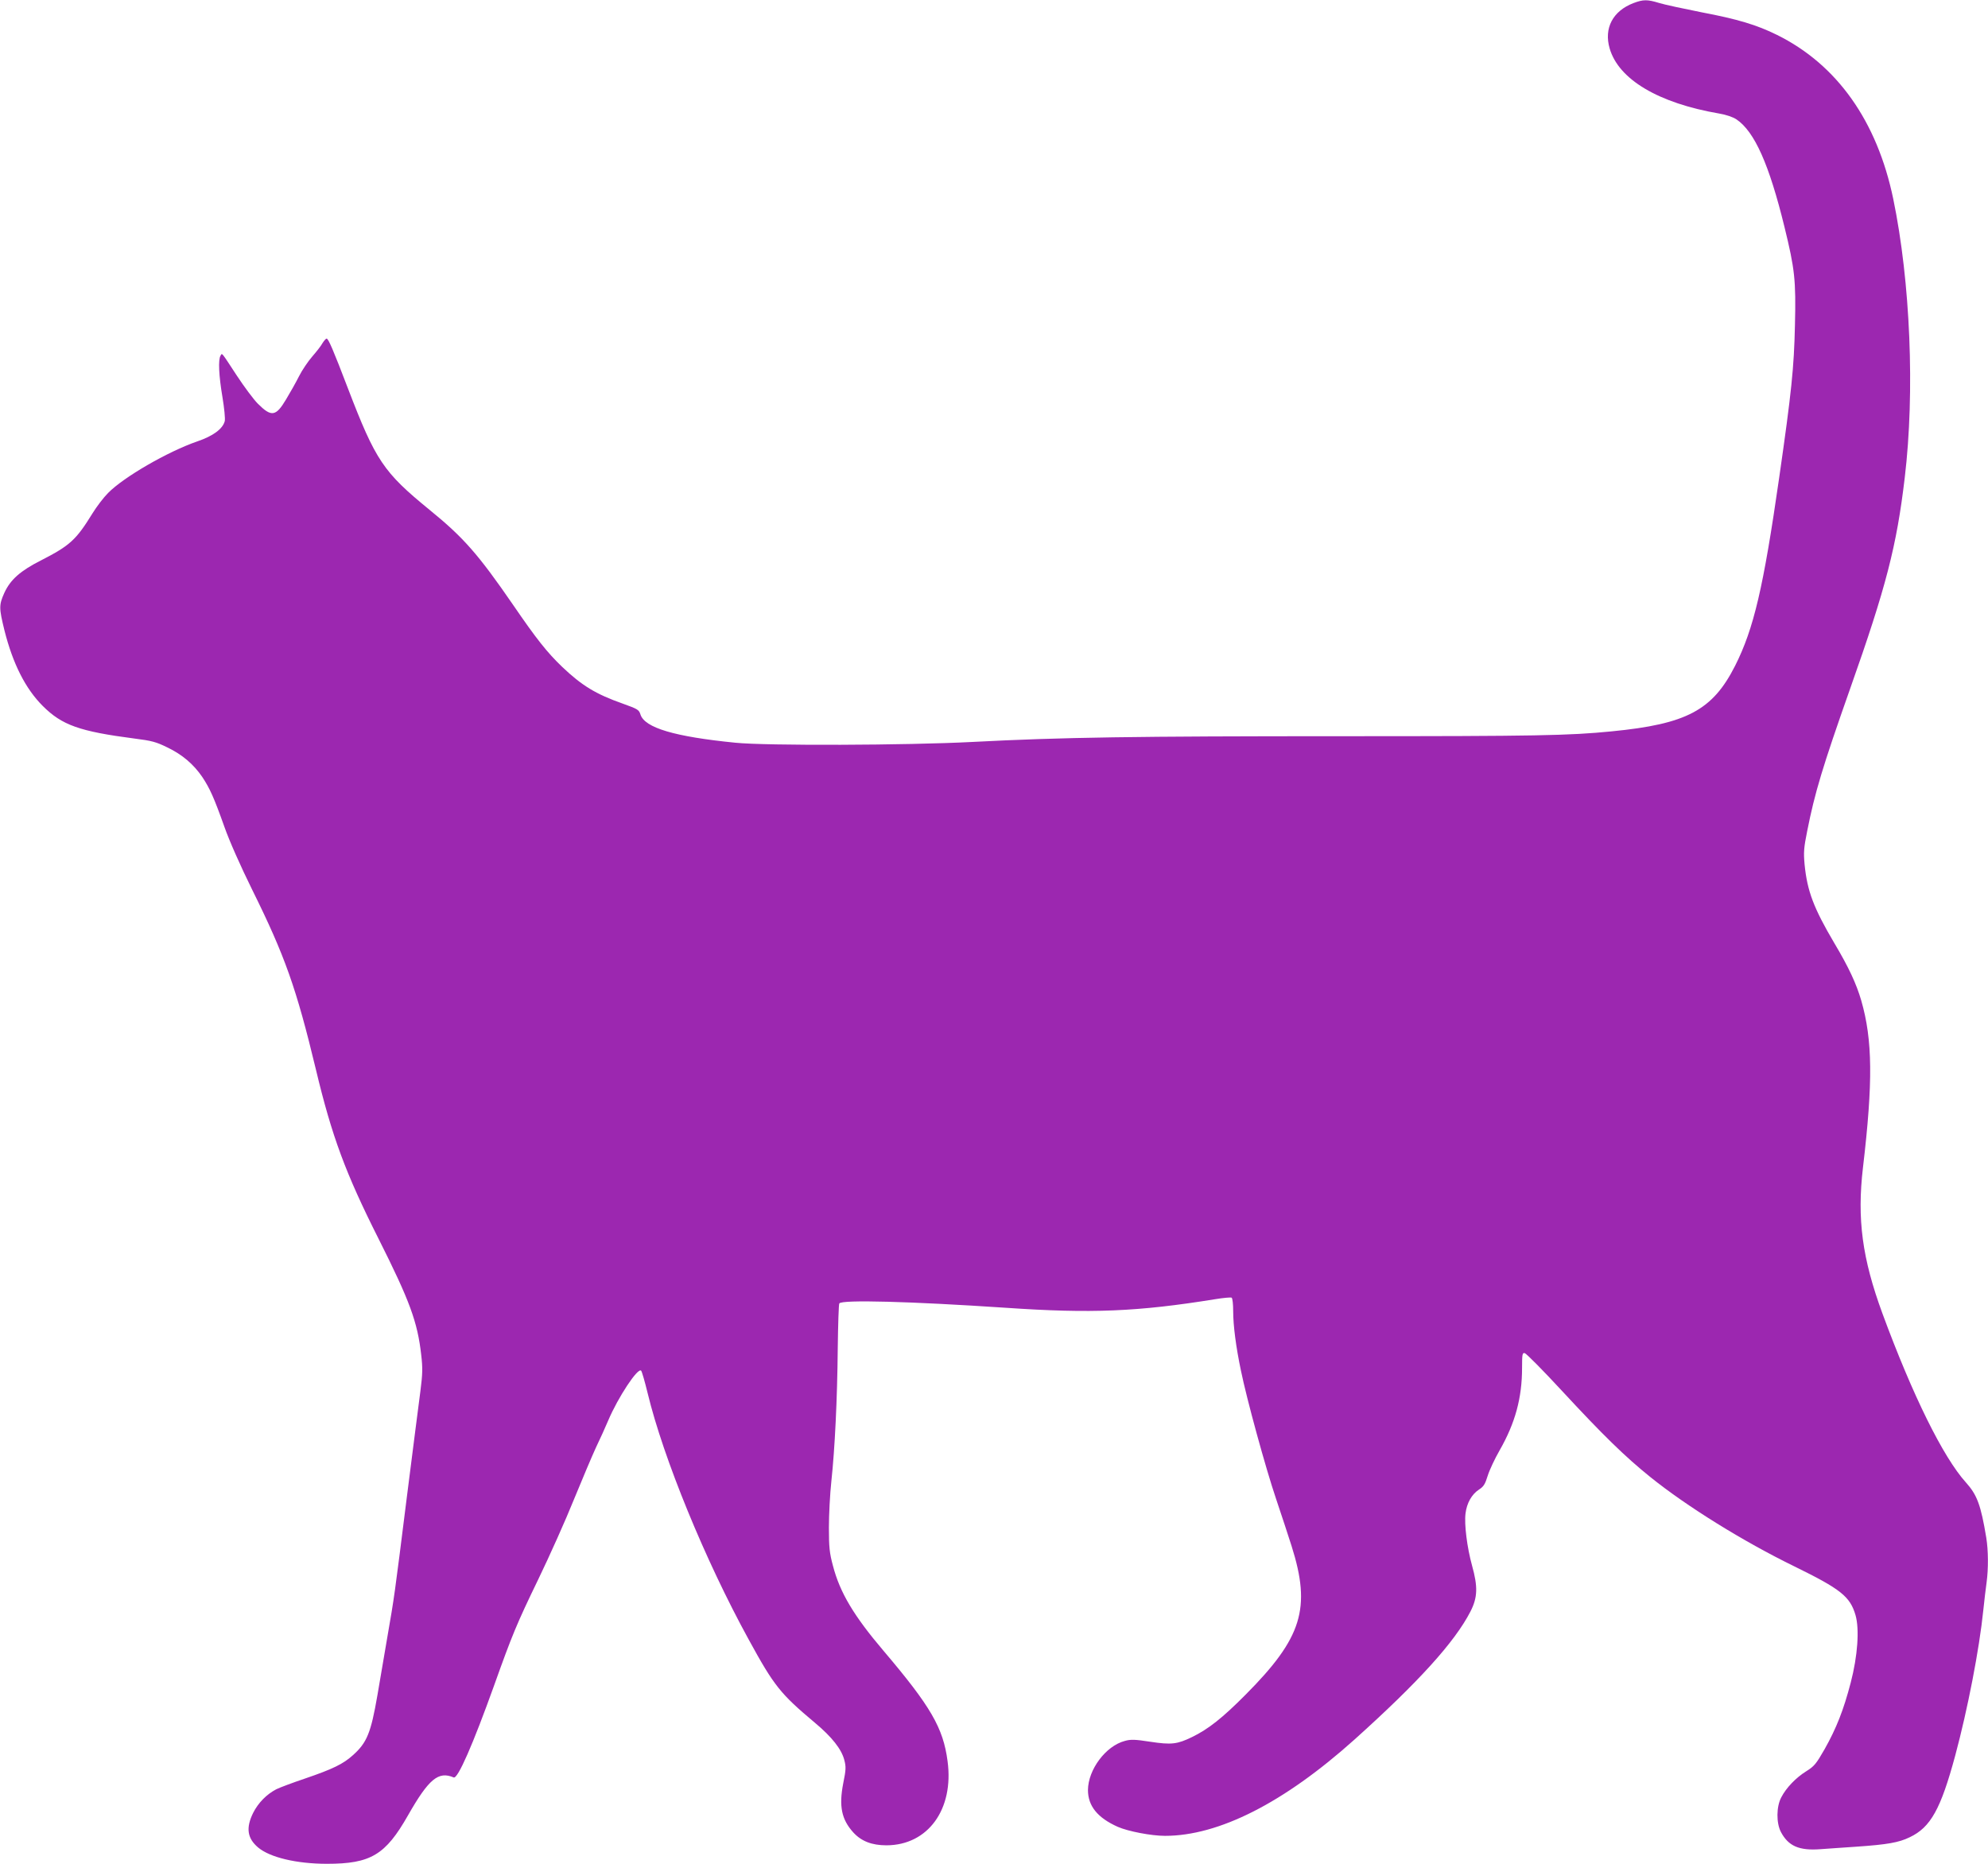 <?xml version="1.0" standalone="no"?>
<!DOCTYPE svg PUBLIC "-//W3C//DTD SVG 20010904//EN"
 "http://www.w3.org/TR/2001/REC-SVG-20010904/DTD/svg10.dtd">
<svg version="1.0" xmlns="http://www.w3.org/2000/svg"
 width="1280pt" height="1200pt" viewBox="0 0 1280 1200"
 preserveAspectRatio="xMidYMid meet">
<g transform="translate(0,1200) scale(0.1,-0.1)"
fill="#9c27b0" stroke="none">
<path d="M10517 11980 c-133 -51 -191 -162 -153 -292 58 -200 315 -352 705
-419 46 -8 88 -22 112 -38 116 -79 210 -289 309 -694 66 -270 74 -340 67 -631
-6 -273 -22 -429 -102 -985 -101 -703 -163 -969 -283 -1207 -145 -287 -312
-376 -797 -423 -272 -27 -480 -31 -1720 -31 -1353 0 -1820 -7 -2395 -37 -421
-22 -1328 -25 -1525 -5 -392 39 -583 96 -611 181 -10 32 -18 36 -115 71 -173
61 -263 116 -390 237 -96 92 -165 179 -315 398 -225 327 -320 435 -539 613
-296 242 -346 315 -525 782 -95 249 -126 320 -137 320 -5 0 -17 -14 -27 -30
-9 -17 -39 -55 -66 -86 -26 -30 -65 -87 -85 -127 -20 -40 -58 -107 -84 -150
-65 -109 -94 -113 -181 -26 -27 27 -88 109 -136 182 -103 157 -93 145 -104
127 -16 -25 -11 -129 12 -265 12 -72 19 -142 15 -157 -13 -49 -74 -95 -177
-130 -191 -66 -474 -230 -574 -332 -29 -29 -74 -88 -101 -132 -105 -170 -144
-206 -329 -301 -135 -68 -199 -125 -238 -210 -35 -78 -35 -97 1 -243 54 -214
135 -374 246 -485 124 -124 237 -164 590 -210 112 -14 141 -22 212 -57 96 -46
168 -107 225 -190 49 -74 75 -131 143 -322 32 -91 104 -253 178 -403 212 -428
285 -635 411 -1159 103 -431 191 -668 403 -1089 202 -402 251 -536 275 -748
10 -85 9 -123 -5 -232 -10 -71 -48 -377 -87 -680 -82 -655 -81 -645 -126 -905
-19 -113 -48 -282 -64 -375 -42 -242 -67 -305 -158 -386 -62 -56 -129 -89
-308 -150 -80 -27 -163 -58 -185 -69 -63 -33 -116 -87 -149 -152 -48 -97 -38
-164 32 -223 76 -64 248 -105 443 -105 282 0 377 57 522 312 134 235 196 286
294 244 26 -12 124 212 261 594 115 322 144 393 283 680 73 151 177 383 230
515 54 132 118 283 142 335 25 52 61 131 79 174 63 149 191 343 212 321 5 -5
24 -71 42 -145 101 -418 370 -1075 650 -1585 164 -300 204 -350 427 -537 110
-92 171 -170 189 -239 12 -45 11 -63 -7 -152 -28 -146 -11 -231 65 -315 52
-57 120 -83 214 -83 267 1 435 232 393 542 -28 214 -108 352 -412 710 -192
226 -281 375 -326 548 -22 82 -26 118 -26 246 0 83 7 218 16 300 22 204 38
525 41 856 2 152 6 281 10 287 15 25 458 13 1071 -28 552 -38 852 -25 1348 55
54 9 102 13 107 10 6 -4 10 -43 10 -88 0 -91 18 -230 50 -382 37 -182 159
-627 226 -825 36 -107 81 -244 100 -304 127 -401 68 -591 -296 -957 -149 -150
-240 -222 -345 -273 -95 -46 -132 -51 -270 -30 -97 15 -125 16 -163 5 -122
-32 -236 -184 -237 -316 0 -103 62 -179 192 -237 66 -29 216 -58 304 -58 346
0 765 212 1219 619 413 371 647 629 748 826 46 90 48 159 10 295 -32 116 -51
266 -42 336 8 66 40 123 86 153 31 20 40 35 57 90 11 36 46 110 77 164 100
175 144 337 144 530 0 88 2 98 17 95 10 -2 118 -111 240 -243 263 -284 404
-422 569 -555 235 -189 597 -414 929 -576 296 -145 357 -193 392 -313 26 -90
14 -263 -31 -435 -46 -176 -92 -293 -168 -428 -55 -96 -67 -110 -118 -142 -66
-41 -129 -106 -161 -168 -32 -60 -33 -165 -2 -224 48 -90 117 -120 253 -110
47 3 150 11 230 16 204 14 276 27 346 61 135 64 200 182 293 526 80 298 155
683 181 938 6 61 16 140 21 177 12 89 11 206 -2 287 -35 211 -59 276 -131 356
-147 163 -343 560 -538 1089 -130 354 -164 607 -125 939 65 552 62 821 -11
1075 -32 109 -80 213 -173 369 -134 227 -175 336 -192 508 -7 78 -5 106 17
215 49 247 98 410 276 915 232 655 300 920 352 1360 66 552 36 1263 -74 1794
-104 501 -362 865 -748 1056 -131 65 -255 102 -487 146 -115 23 -238 49 -273
60 -75 23 -102 23 -165 -1z"/>
</g>
</svg>
